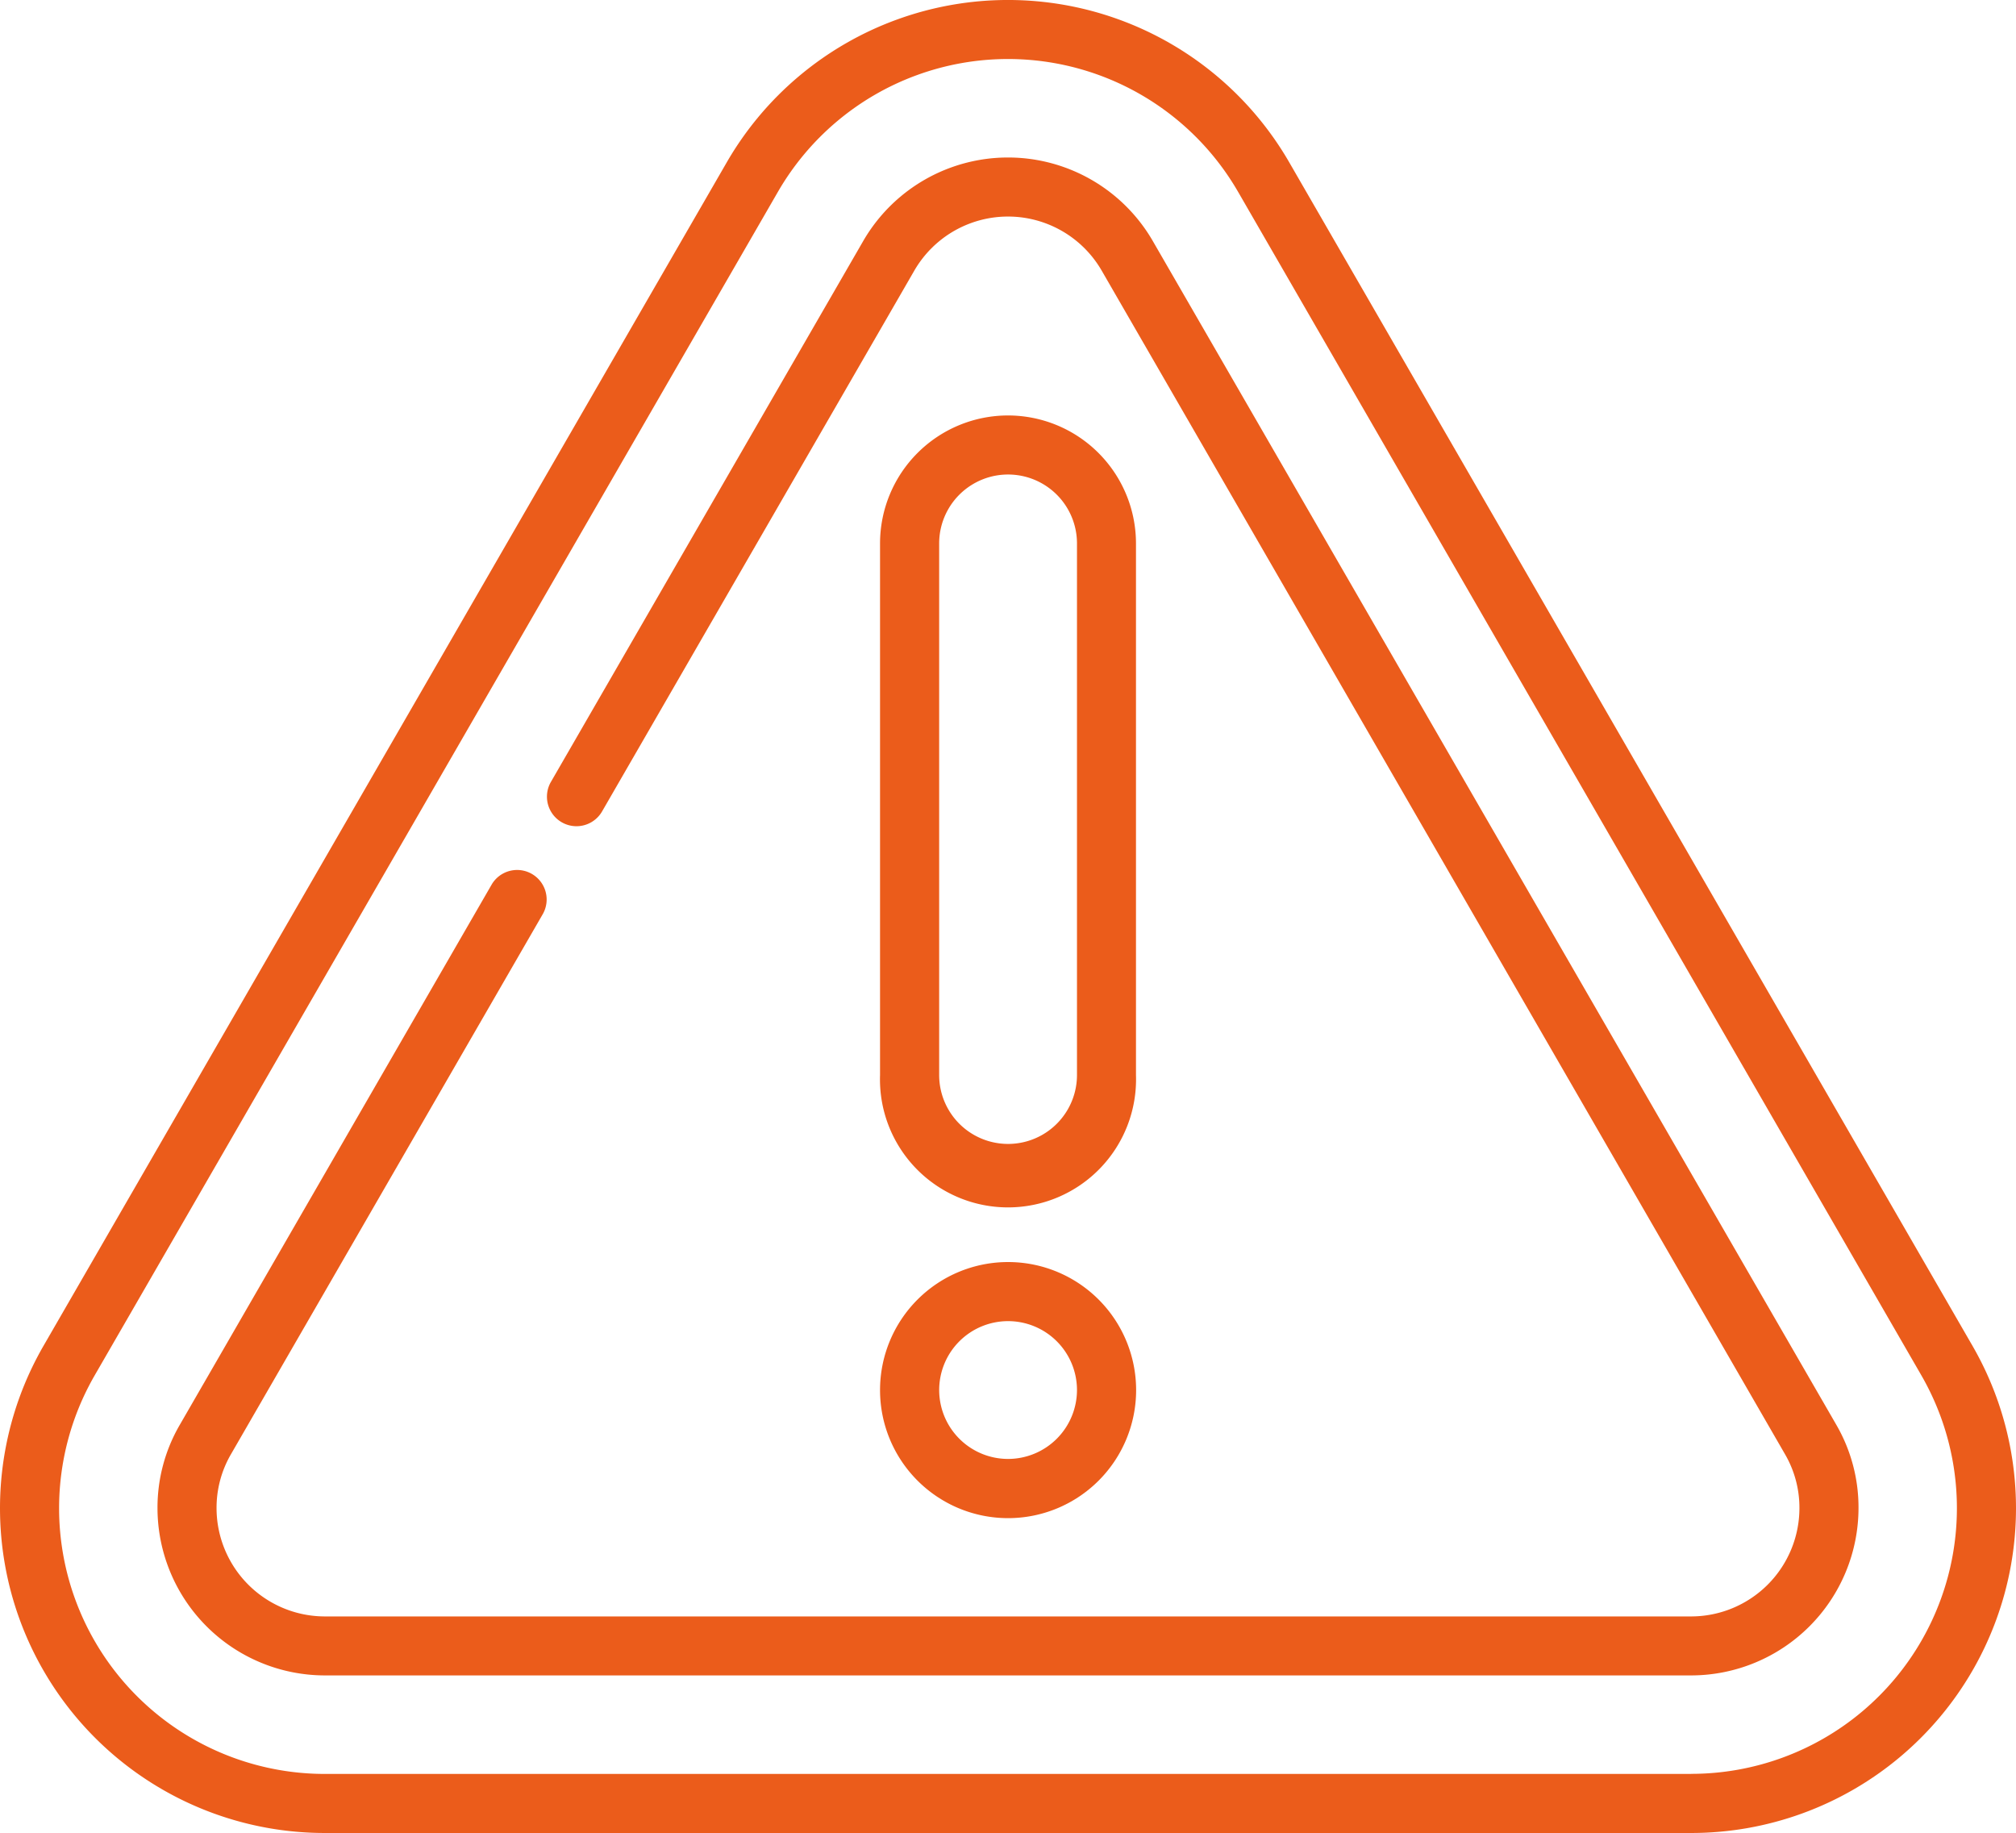 <svg xmlns="http://www.w3.org/2000/svg" width="99.192" height="90.186" viewBox="0 0 99.192 90.186">
  <g id="Grupo_2259" data-name="Grupo 2259" transform="translate(0 -23.245)">
    <g id="Grupo_2252" data-name="Grupo 2252" transform="translate(0 23.245)">
      <g id="Grupo_2251" data-name="Grupo 2251" transform="translate(0 0)">
        <path id="Caminho_1306" data-name="Caminho 1306" d="M97.056,89.469,63.443,31.248a15.98,15.98,0,0,0-27.694,0L2.136,89.469A15.98,15.98,0,0,0,15.983,113.43H83.209A15.98,15.98,0,0,0,97.056,89.469ZM83.209,110.524H15.983a13.074,13.074,0,0,1-11.33-19.6L38.266,32.7a13.073,13.073,0,0,1,22.66,0l33.613,58.22a13.074,13.074,0,0,1-11.33,19.6Z" transform="translate(0 -23.245)" fill="#eb5c1b"/>
      </g>
    </g>
    <g id="Grupo_2254" data-name="Grupo 2254" transform="translate(7.749 30.994)">
      <g id="Grupo_2253" data-name="Grupo 2253" transform="translate(0 0)">
        <path id="Caminho_1307" data-name="Caminho 1307" d="M122.6,125.593,88.983,67.373a8.23,8.23,0,0,0-14.271,0L59.357,93.966a1.453,1.453,0,1,0,2.517,1.453L77.228,68.826a5.324,5.324,0,0,1,9.238,0l33.613,58.22a5.236,5.236,0,0,1,.708,2.651,5.334,5.334,0,0,1-5.328,5.328H48.234a5.334,5.334,0,0,1-5.328-5.328,5.237,5.237,0,0,1,.708-2.651l15.353-26.593A1.453,1.453,0,0,0,56.451,99L41.1,125.593a8.105,8.105,0,0,0-1.1,4.1,8.243,8.243,0,0,0,8.234,8.234H115.46a8.243,8.243,0,0,0,8.234-8.234A8.106,8.106,0,0,0,122.6,125.593Z" transform="translate(-40 -63.244)" fill="#eb5c1b"/>
      </g>
    </g>
    <g id="Grupo_2256" data-name="Grupo 2256" transform="translate(43.3 43.686)">
      <g id="Grupo_2255" data-name="Grupo 2255">
        <path id="Caminho_1308" data-name="Caminho 1308" d="M229.8,128.755a6.3,6.3,0,0,0-6.3,6.3v26.154a6.3,6.3,0,1,0,12.593,0V135.051A6.3,6.3,0,0,0,229.8,128.755Zm3.39,32.451a3.39,3.39,0,1,1-6.781,0V135.051a3.39,3.39,0,1,1,6.781,0Z" transform="translate(-223.5 -128.755)" fill="#eb5c1b"/>
      </g>
    </g>
    <g id="Grupo_2258" data-name="Grupo 2258" transform="translate(43.3 85.339)">
      <g id="Grupo_2257" data-name="Grupo 2257">
        <path id="Caminho_1309" data-name="Caminho 1309" d="M229.8,343.755a6.3,6.3,0,1,0,6.3,6.3A6.3,6.3,0,0,0,229.8,343.755Zm0,9.687a3.39,3.39,0,1,1,3.39-3.39A3.394,3.394,0,0,1,229.8,353.442Z" transform="translate(-223.5 -343.755)" fill="#eb5c1b"/>
      </g>
    </g>
  </g>
</svg>
